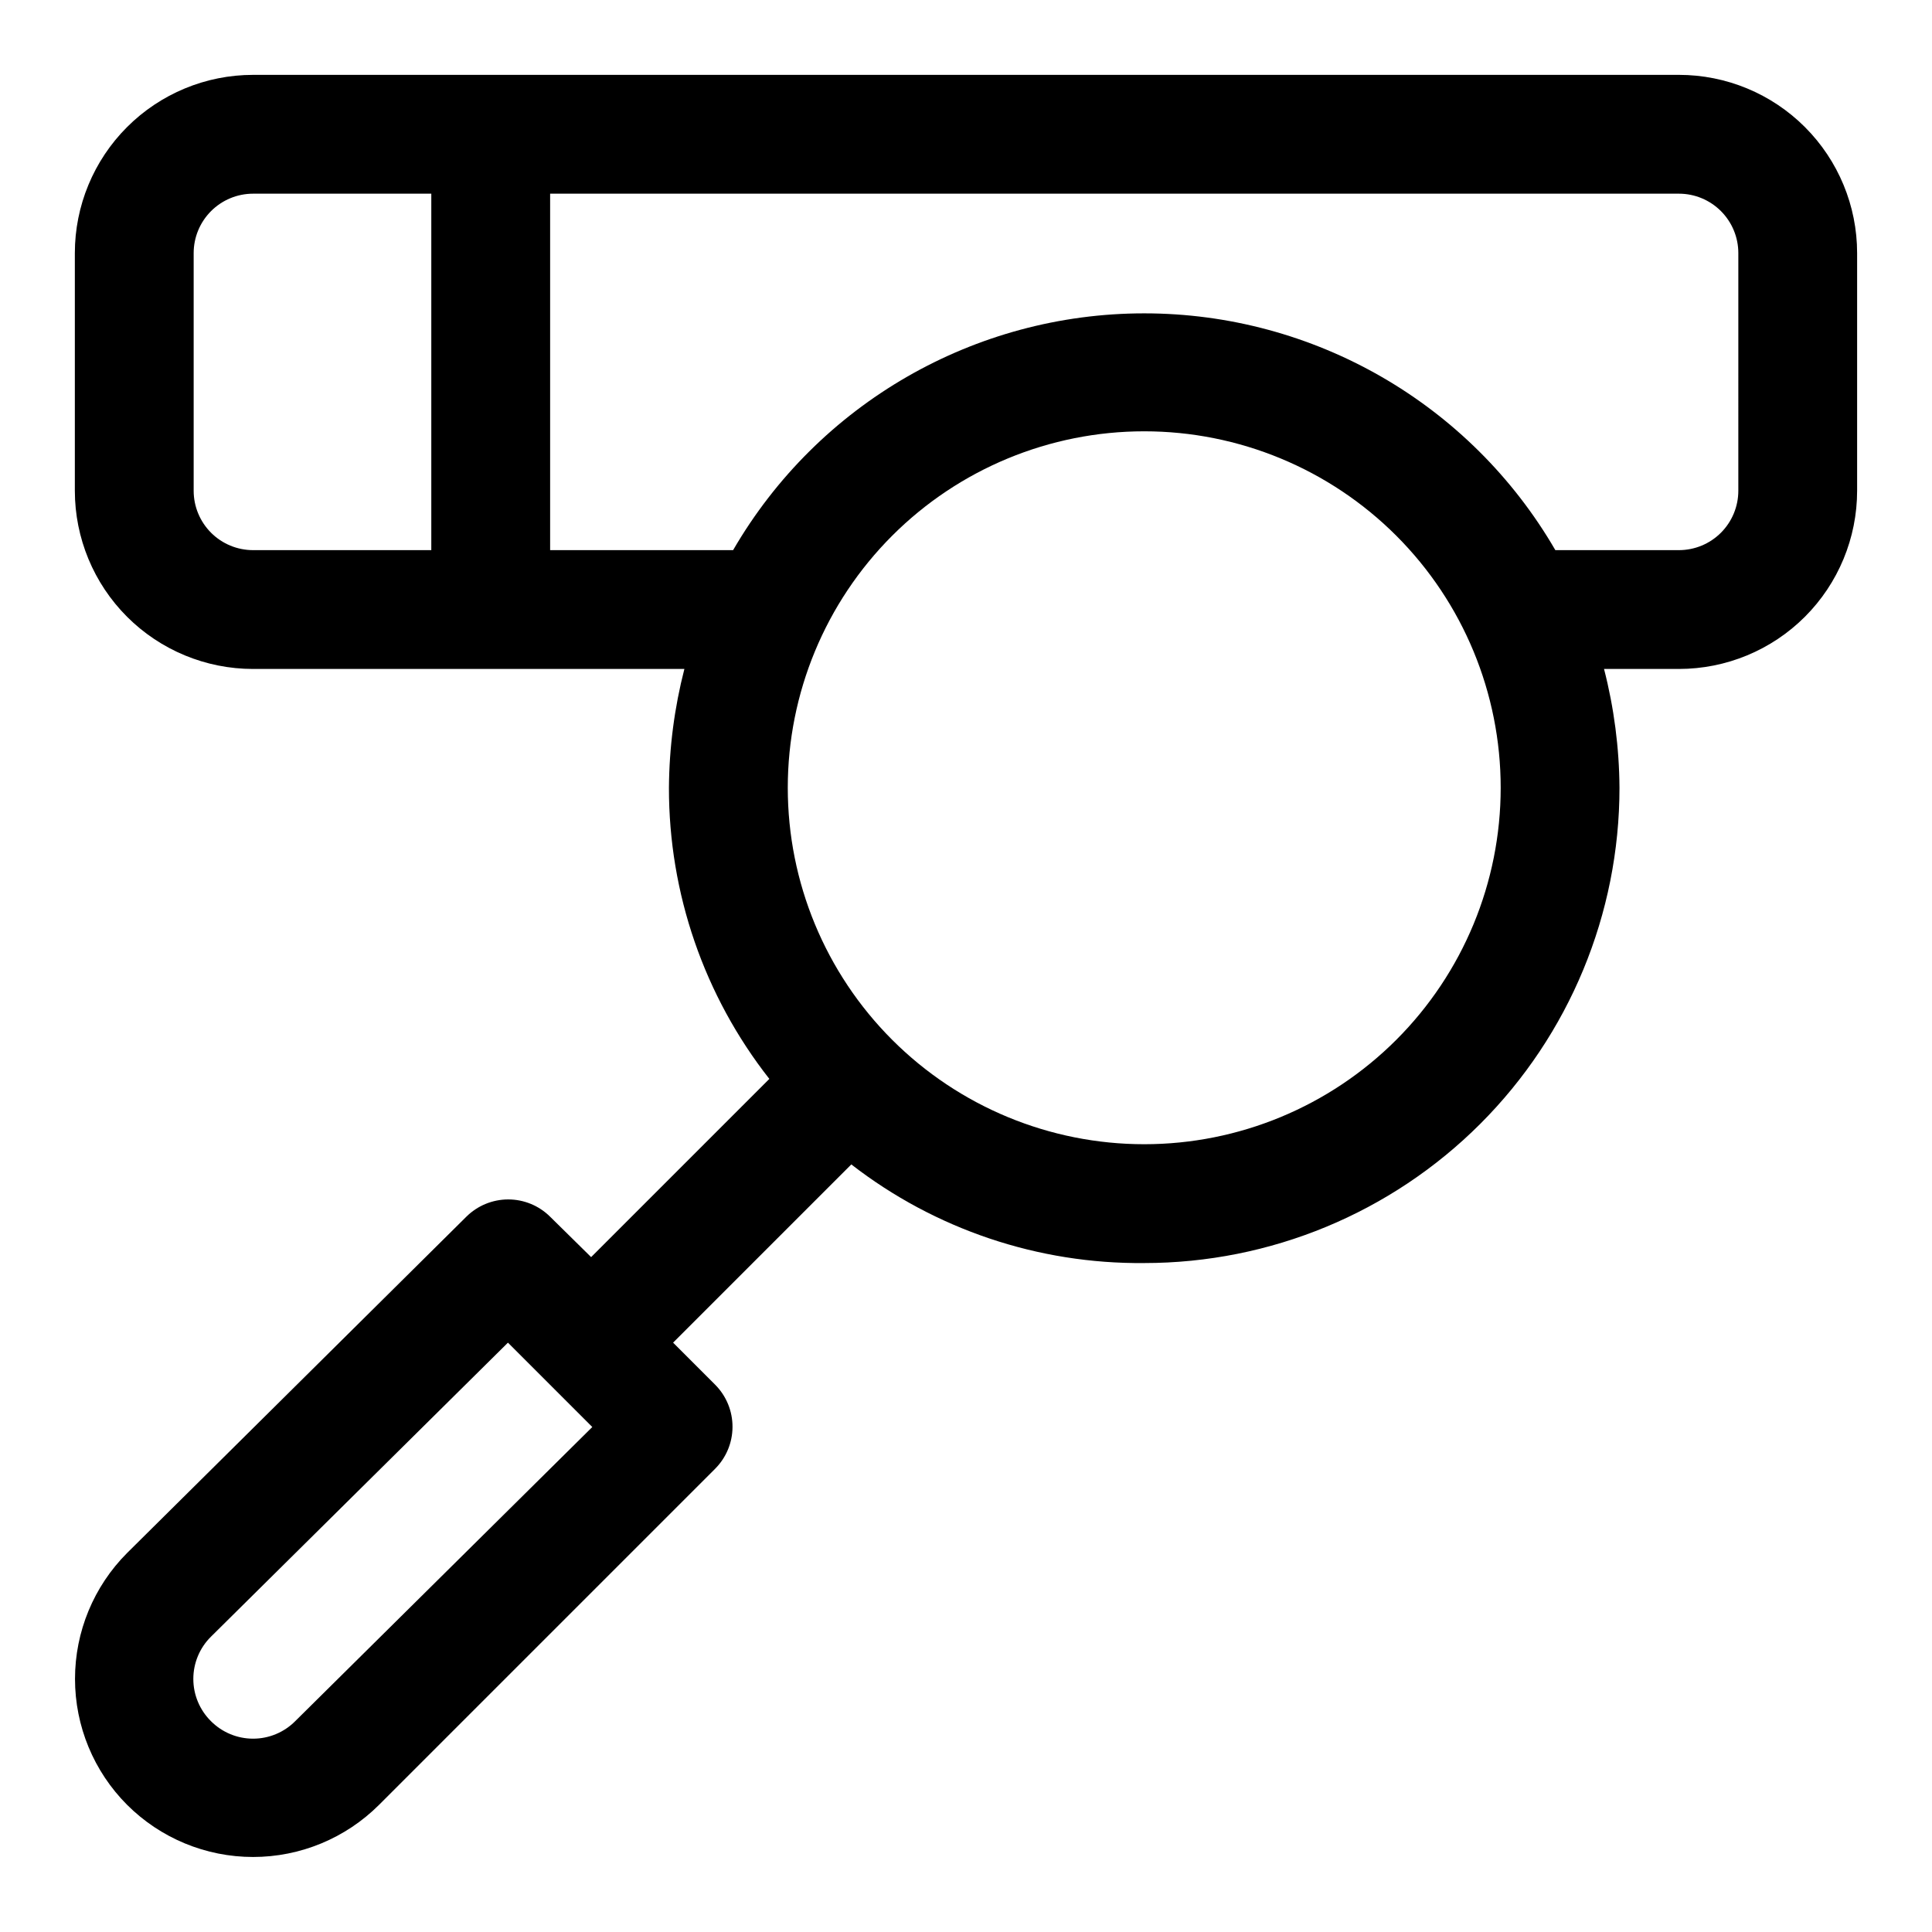 <?xml version="1.0" encoding="UTF-8"?>
<!-- Uploaded to: ICON Repo, www.svgrepo.com, Generator: ICON Repo Mixer Tools -->
<svg fill="#000000" width="800px" height="800px" version="1.1" viewBox="144 144 512 512" xmlns="http://www.w3.org/2000/svg">
 <path d="m588.93 163.84h-377.86c-12.527 0-24.539 4.977-33.398 13.836s-13.836 20.871-13.836 33.398v62.977c0 12.527 4.977 24.539 13.836 33.398 8.859 8.855 20.871 13.832 33.398 13.832h114.3c-2.648 10.289-4.023 20.863-4.094 31.488-0.035 27.973 9.336 55.145 26.609 77.148l-47.23 47.23-10.867-10.707c-2.949-2.93-6.938-4.578-11.098-4.578s-8.152 1.648-11.102 4.578l-89.898 89.113c-8.844 8.855-13.812 20.859-13.812 33.375 0 12.52 4.969 24.523 13.812 33.379 8.855 8.844 20.863 13.812 33.379 13.812 12.516 0 24.52-4.969 33.379-13.812l89.109-89.109v-0.004c2.91-2.93 4.547-6.891 4.566-11.02 0.023-4.184-1.621-8.207-4.566-11.18l-11.18-11.18 47.23-47.23h0.004c22.191 17.203 49.539 26.414 77.617 26.137 33.406 0 65.441-13.27 89.062-36.891 23.621-23.621 36.891-55.656 36.891-89.062-0.07-10.625-1.445-21.199-4.094-31.488h19.836c12.527 0 24.543-4.977 33.398-13.832 8.859-8.859 13.836-20.871 13.836-33.398v-62.977c0-12.527-4.977-24.539-13.836-33.398-8.855-8.859-20.871-13.836-33.398-13.836zm-366.68 436.27c-2.957 2.981-6.981 4.656-11.18 4.656-4.199 0-8.223-1.676-11.18-4.656-2.981-2.957-4.656-6.981-4.656-11.18 0-4.195 1.676-8.223 4.656-11.176l78.719-77.934 22.355 22.355zm-26.926-326.06v-62.977c0-4.176 1.66-8.18 4.613-11.133s6.957-4.613 11.133-4.613h47.23v94.465h-47.23c-4.176 0-8.18-1.656-11.133-4.609-2.953-2.953-4.613-6.957-4.613-11.133zm251.91 173.18c-25.055 0-49.082-9.953-66.797-27.668s-27.668-41.742-27.668-66.797 9.953-49.082 27.668-66.797 41.742-27.668 66.797-27.668c25.055 0 49.082 9.953 66.797 27.668s27.668 41.742 27.668 66.797-9.953 49.082-27.668 66.797-41.742 27.668-66.797 27.668zm157.44-173.18c0 4.176-1.66 8.18-4.613 11.133-2.953 2.953-6.957 4.609-11.133 4.609h-32.746c-22.531-38.844-64.043-62.75-108.95-62.75s-86.414 23.906-108.95 62.75h-48.492v-94.465h299.14c4.176 0 8.18 1.66 11.133 4.613s4.613 6.957 4.613 11.133z"/>
</svg>